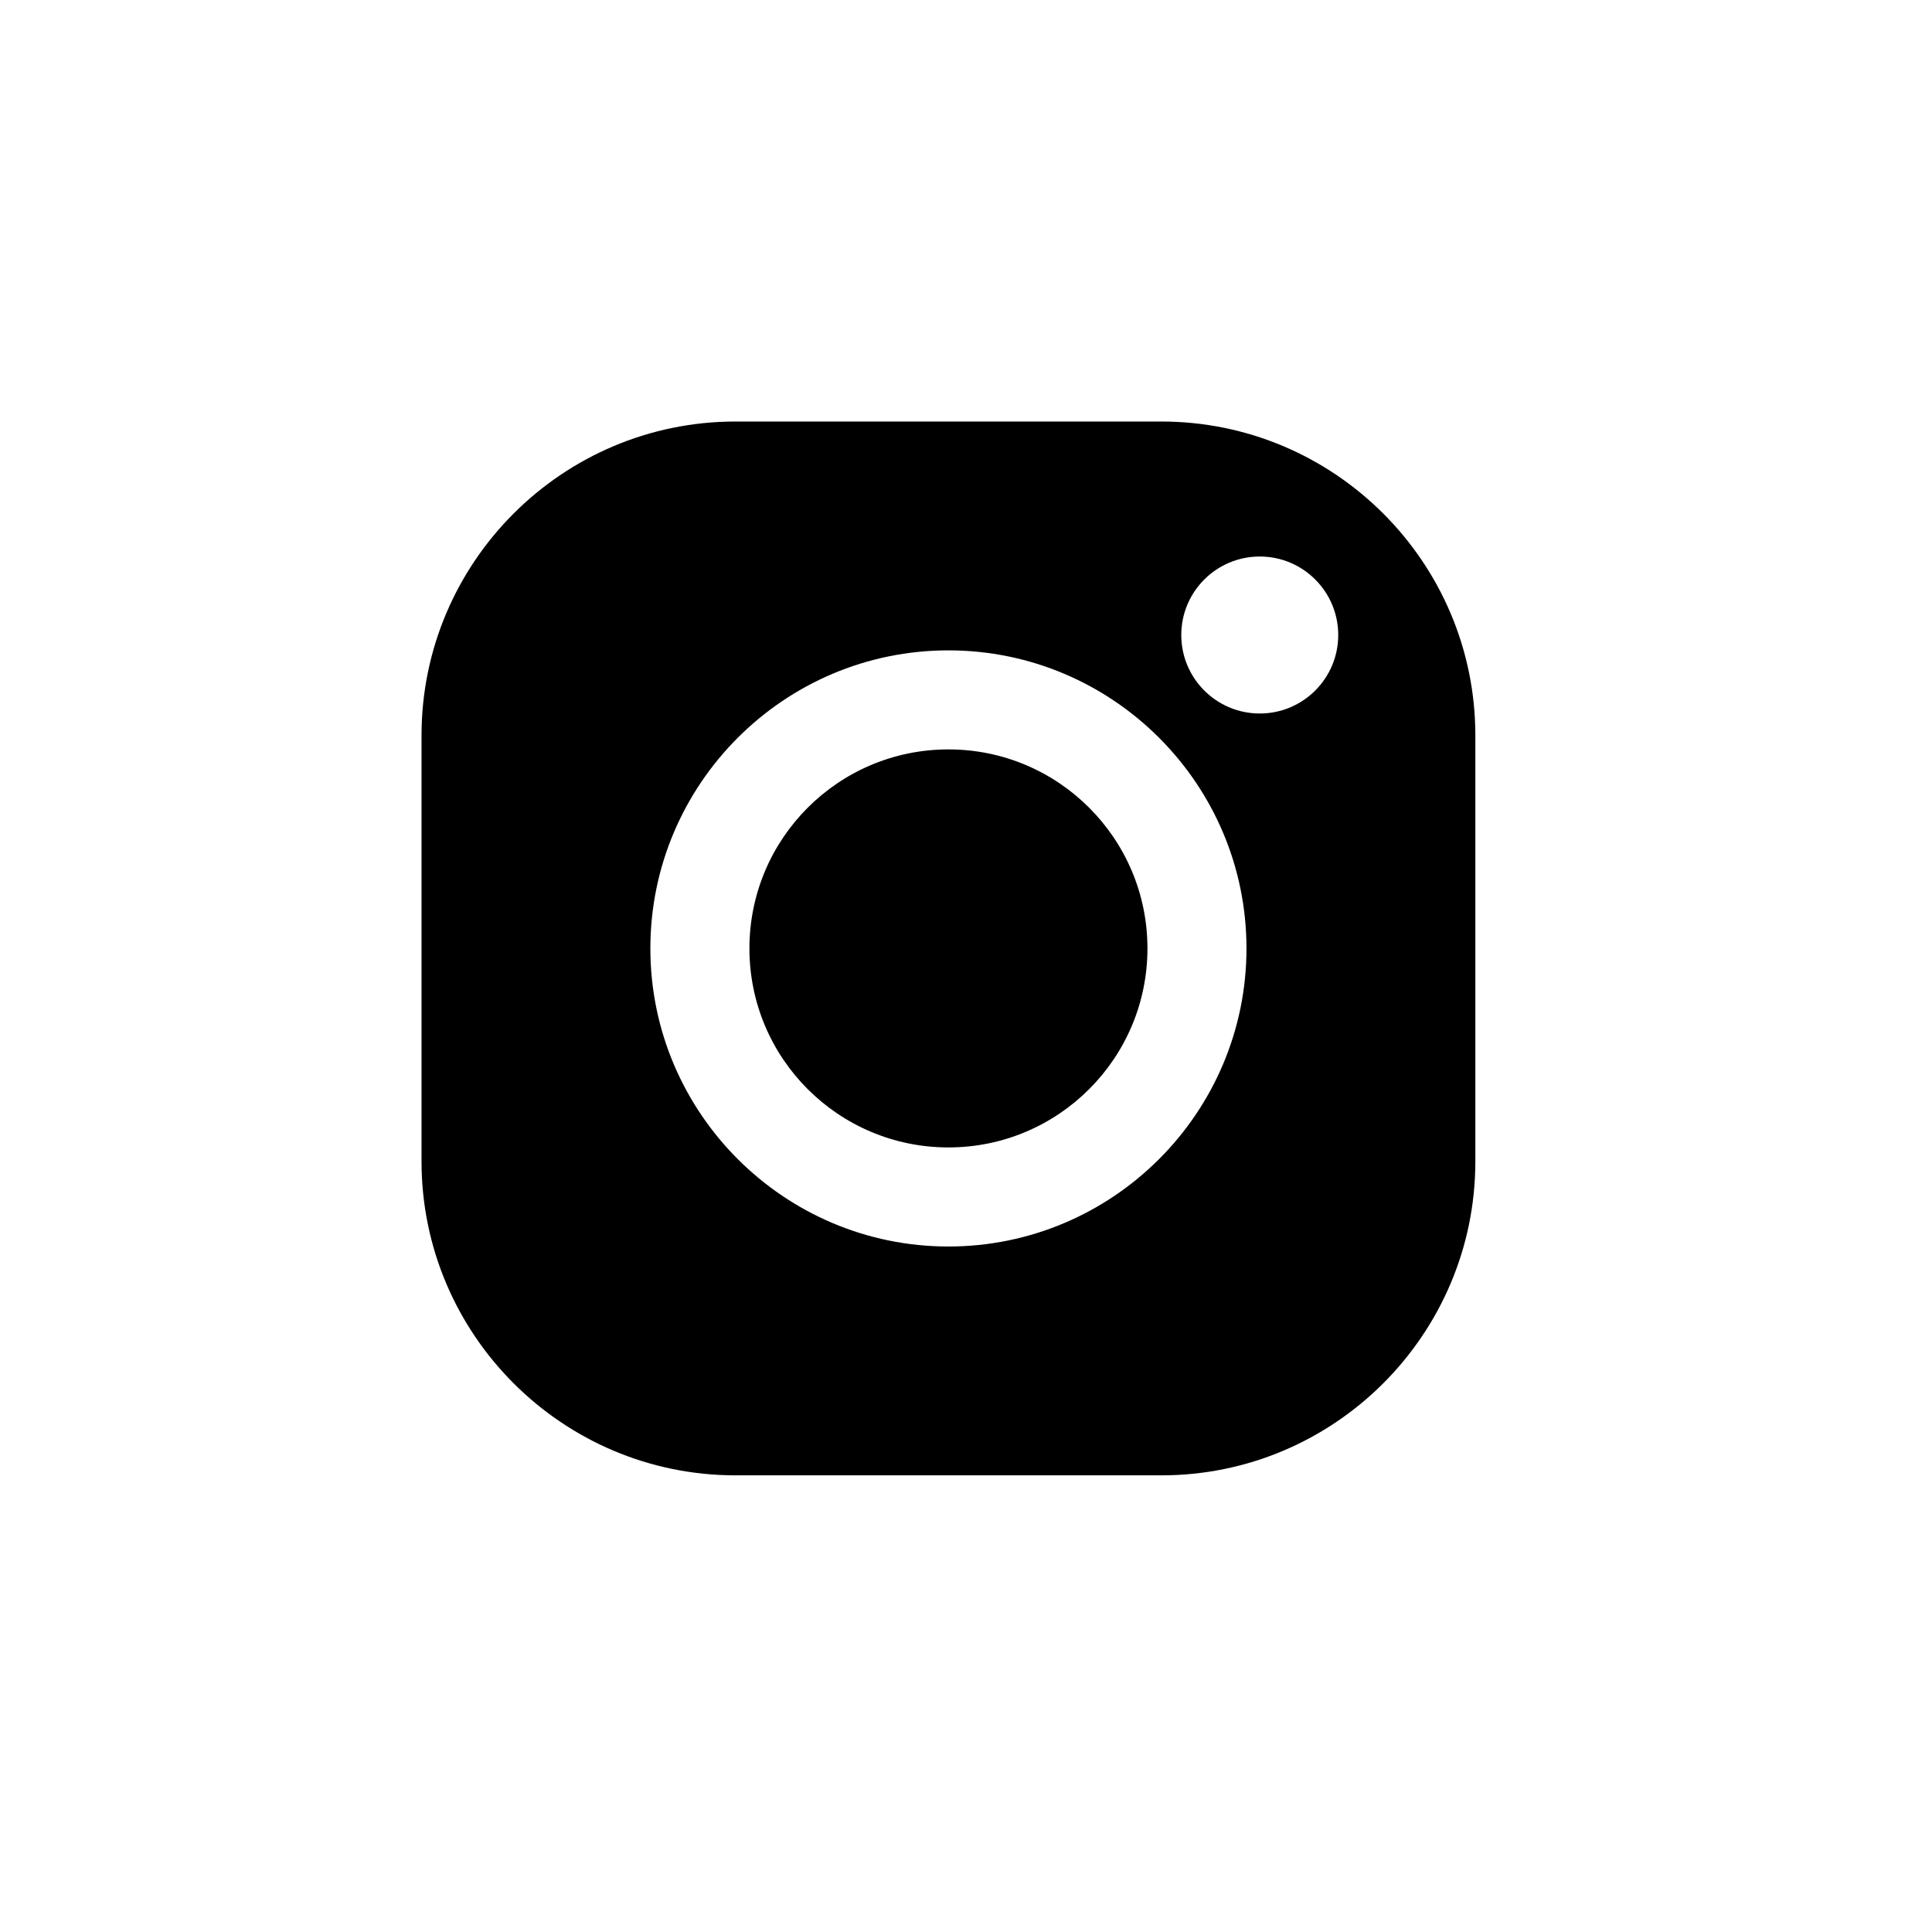 <?xml version="1.0" encoding="utf-8"?>
<svg width="32" height="32" viewBox="-24 -24 110 110" xmlns="http://www.w3.org/2000/svg">
    <path fill="#000" d="m 29.999,18.668 c -6.258,0 -11.33,5.074 -11.33,11.332 0,6.258 5.072,11.33 11.33,11.33 6.258,0 11.332,-5.072 11.332,-11.33 0,-6.259 -5.074,-11.332 -11.332,-11.332 z m 0,-5.639 c 9.357,0 16.97,7.613 16.97,16.971 0,9.358 -7.613,16.971 -16.97,16.971 -9.357,0 -16.97,-7.614 -16.97,-16.971 0,-9.358 7.613,-16.971 16.97,-16.971 z M 47.726,7.686 c 2.469,0 4.467,2.001 4.467,4.469 0,2.468 -1.999,4.469 -4.467,4.469 -2.468,0 -4.469,-2.001 -4.469,-4.469 0,-2.468 2.001,-4.469 4.469,-4.469 z M 17.875,0 C 8.019,0 0,8.017 0,17.873 L 0,42.125 C 0,51.981 8.019,60 17.875,60 l 24.251,0 C 51.981,60 60,51.981 60,42.125 L 60,17.873 C 60,8.017 51.981,0 42.125,0 L 17.875,0 Z"></path>
</svg>